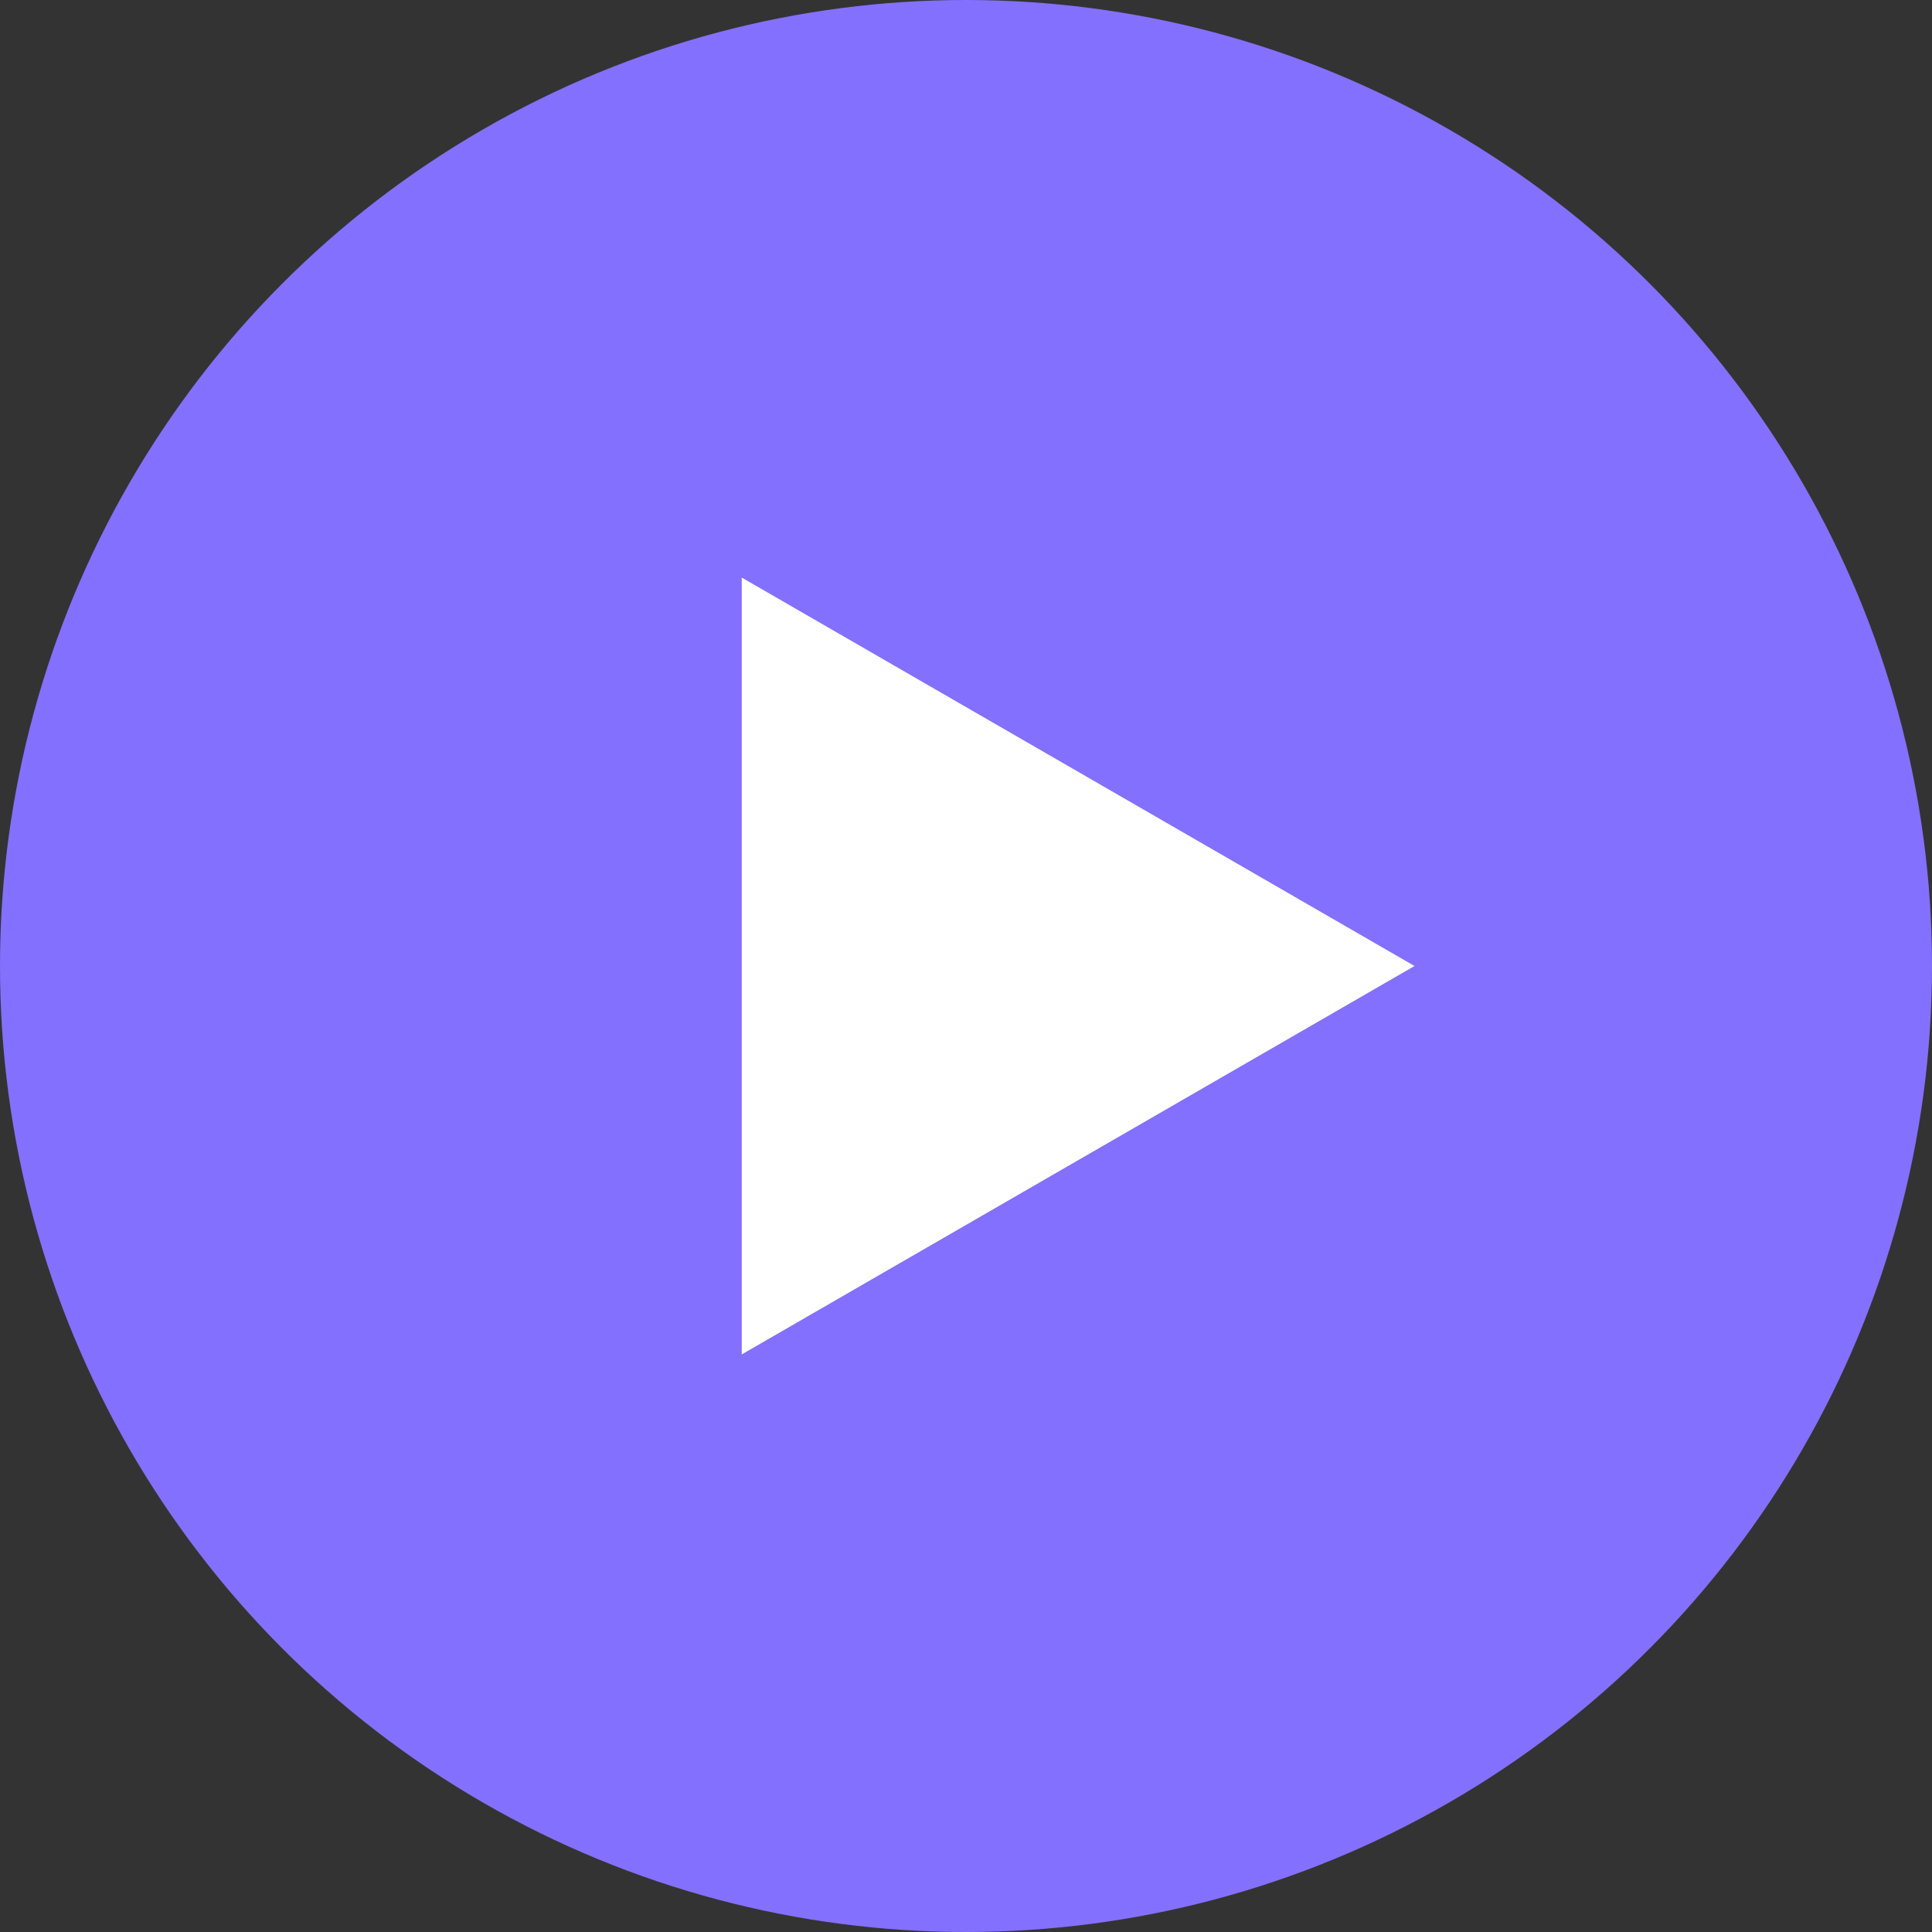 <?xml version="1.0" encoding="UTF-8"?> <svg xmlns="http://www.w3.org/2000/svg" width="41" height="41" viewBox="0 0 41 41" fill="none"><rect x="0" y="0" width="41" height="41" fill="#333333" stroke="none"/> <circle cx="20.5" cy="20.5" r="20.5" fill="#8370FE"></circle> <path d="M30.018 20.5L15.741 28.743L15.741 12.257L30.018 20.5Z" fill="white"></path> </svg> 